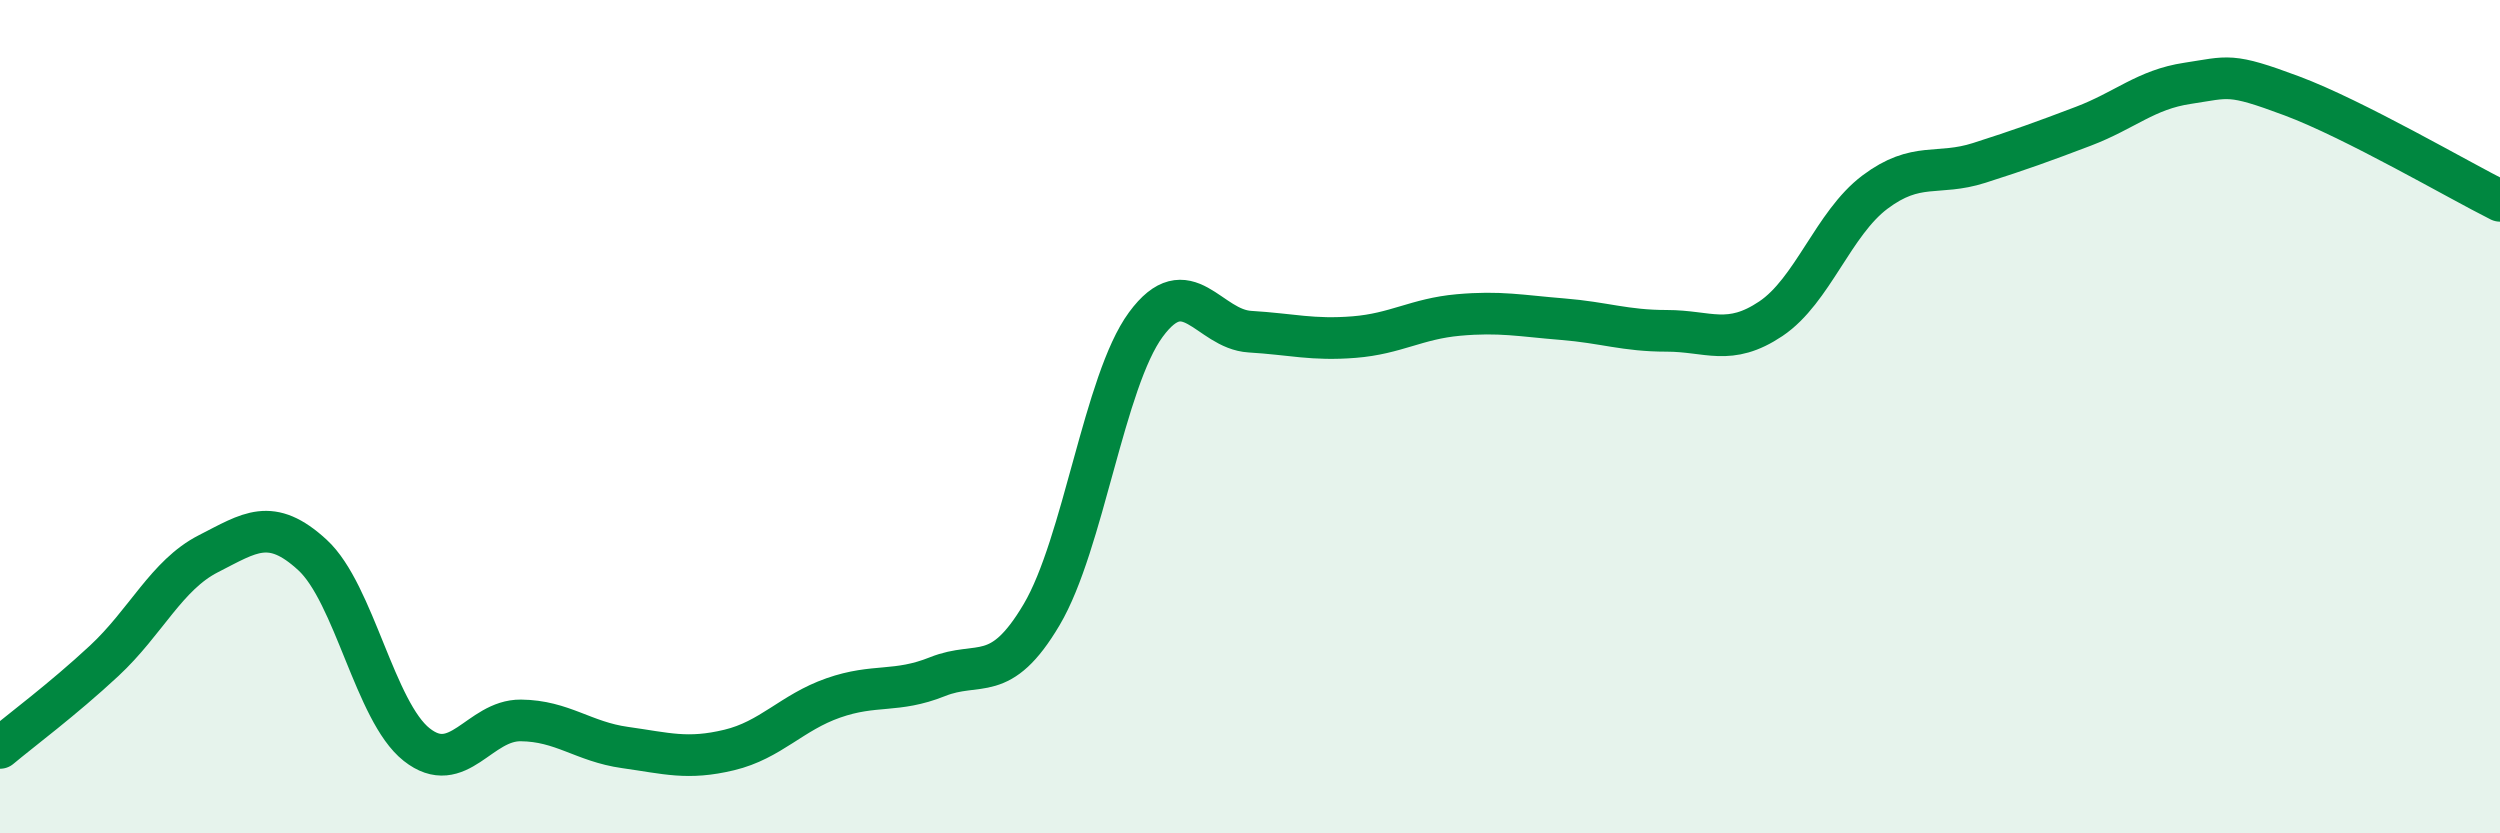 
    <svg width="60" height="20" viewBox="0 0 60 20" xmlns="http://www.w3.org/2000/svg">
      <path
        d="M 0,17.95 C 0.5,17.53 1.5,16.79 2.5,15.86 C 3.5,14.93 4,13.8 5,13.29 C 6,12.78 6.5,12.4 7.5,13.32 C 8.5,14.24 9,17.08 10,17.87 C 11,18.66 11.5,17.28 12.5,17.29 C 13.5,17.3 14,17.8 15,17.94 C 16,18.08 16.5,18.24 17.5,18 C 18.5,17.76 19,17.1 20,16.75 C 21,16.4 21.5,16.64 22.5,16.24 C 23.5,15.84 24,16.44 25,14.75 C 26,13.06 26.5,9.15 27.5,7.79 C 28.5,6.43 29,7.9 30,7.96 C 31,8.02 31.5,8.17 32.5,8.09 C 33.5,8.01 34,7.65 35,7.56 C 36,7.47 36.5,7.58 37.5,7.66 C 38.5,7.74 39,7.94 40,7.94 C 41,7.94 41.5,8.32 42.5,7.65 C 43.5,6.98 44,5.36 45,4.61 C 46,3.86 46.5,4.23 47.5,3.91 C 48.5,3.59 49,3.41 50,3.03 C 51,2.65 51.5,2.15 52.5,2 C 53.5,1.85 53.5,1.74 55,2.3 C 56.5,2.86 59,4.32 60,4.82L60 20L0 20Z"
        fill="#008740"
        opacity="0.1"
        stroke-linecap="round"
        stroke-linejoin="round"
      />
      <path
        d="M 0,17.95 C 0.5,17.53 1.5,16.79 2.5,15.86 C 3.5,14.93 4,13.8 5,13.29 C 6,12.78 6.5,12.4 7.5,13.32 C 8.5,14.24 9,17.08 10,17.87 C 11,18.66 11.5,17.28 12.5,17.29 C 13.5,17.3 14,17.8 15,17.94 C 16,18.08 16.5,18.24 17.5,18 C 18.5,17.76 19,17.1 20,16.75 C 21,16.4 21.5,16.64 22.5,16.24 C 23.5,15.84 24,16.44 25,14.75 C 26,13.06 26.5,9.15 27.5,7.79 C 28.5,6.43 29,7.9 30,7.96 C 31,8.02 31.5,8.17 32.5,8.09 C 33.5,8.01 34,7.65 35,7.56 C 36,7.47 36.5,7.58 37.5,7.66 C 38.5,7.74 39,7.94 40,7.94 C 41,7.94 41.5,8.32 42.5,7.65 C 43.5,6.98 44,5.36 45,4.61 C 46,3.86 46.5,4.23 47.5,3.91 C 48.5,3.59 49,3.41 50,3.03 C 51,2.65 51.5,2.15 52.5,2 C 53.5,1.85 53.5,1.74 55,2.3 C 56.5,2.86 59,4.32 60,4.82"
        stroke="#008740"
        stroke-width="1"
        fill="none"
        stroke-linecap="round"
        stroke-linejoin="round"
      />
    </svg>
  